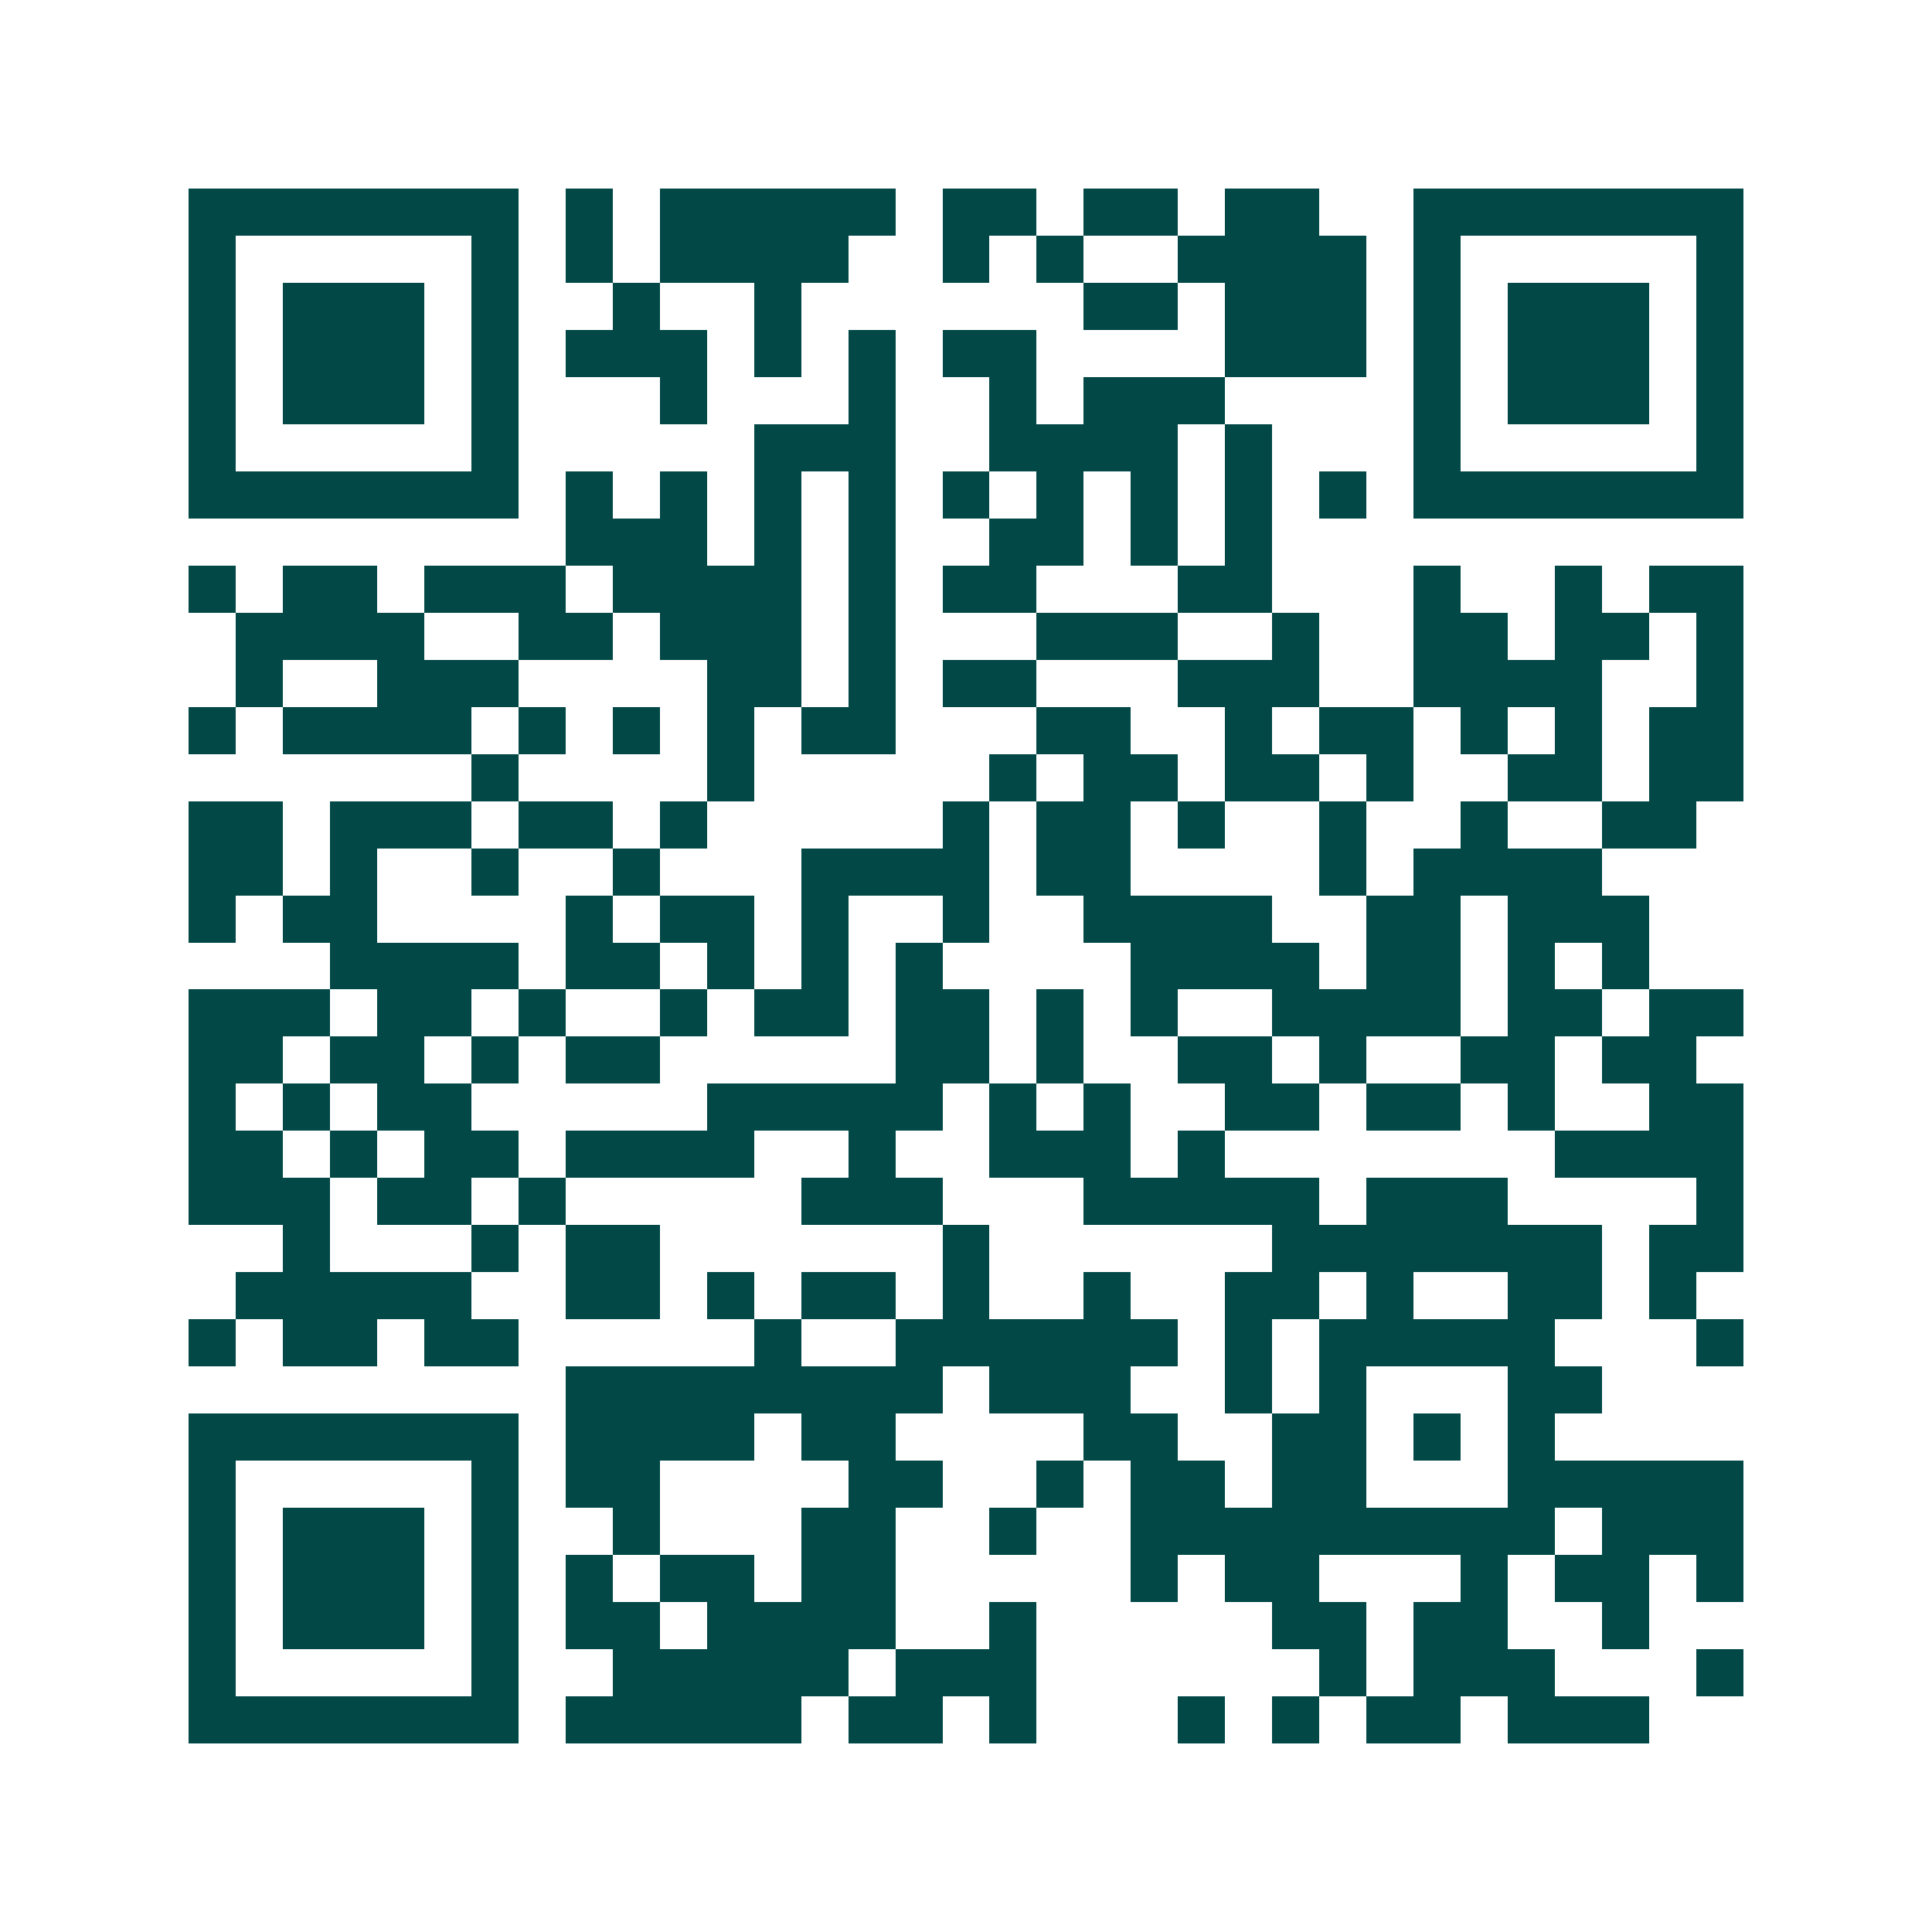<svg xmlns="http://www.w3.org/2000/svg" width="200" height="200" viewBox="0 0 41 41" shape-rendering="crispEdges"><path fill="#ffffff" d="M0 0h41v41H0z"/><path stroke="#014847" d="M4 4.5h7m1 0h1m1 0h5m1 0h2m1 0h2m1 0h2m2 0h7M4 5.5h1m5 0h1m1 0h1m1 0h4m2 0h1m1 0h1m2 0h4m1 0h1m5 0h1M4 6.5h1m1 0h3m1 0h1m2 0h1m2 0h1m6 0h2m1 0h3m1 0h1m1 0h3m1 0h1M4 7.5h1m1 0h3m1 0h1m1 0h3m1 0h1m1 0h1m1 0h2m4 0h3m1 0h1m1 0h3m1 0h1M4 8.5h1m1 0h3m1 0h1m3 0h1m3 0h1m2 0h1m1 0h3m4 0h1m1 0h3m1 0h1M4 9.5h1m5 0h1m5 0h3m2 0h4m1 0h1m3 0h1m5 0h1M4 10.5h7m1 0h1m1 0h1m1 0h1m1 0h1m1 0h1m1 0h1m1 0h1m1 0h1m1 0h1m1 0h7M12 11.5h3m1 0h1m1 0h1m2 0h2m1 0h1m1 0h1M4 12.5h1m1 0h2m1 0h3m1 0h4m1 0h1m1 0h2m3 0h2m3 0h1m2 0h1m1 0h2M5 13.5h4m2 0h2m1 0h3m1 0h1m3 0h3m2 0h1m2 0h2m1 0h2m1 0h1M5 14.5h1m2 0h3m4 0h2m1 0h1m1 0h2m3 0h3m2 0h4m2 0h1M4 15.5h1m1 0h4m1 0h1m1 0h1m1 0h1m1 0h2m3 0h2m2 0h1m1 0h2m1 0h1m1 0h1m1 0h2M10 16.5h1m4 0h1m5 0h1m1 0h2m1 0h2m1 0h1m2 0h2m1 0h2M4 17.5h2m1 0h3m1 0h2m1 0h1m5 0h1m1 0h2m1 0h1m2 0h1m2 0h1m2 0h2M4 18.5h2m1 0h1m2 0h1m2 0h1m3 0h4m1 0h2m4 0h1m1 0h4M4 19.5h1m1 0h2m4 0h1m1 0h2m1 0h1m2 0h1m2 0h4m2 0h2m1 0h3M7 20.5h4m1 0h2m1 0h1m1 0h1m1 0h1m4 0h4m1 0h2m1 0h1m1 0h1M4 21.5h3m1 0h2m1 0h1m2 0h1m1 0h2m1 0h2m1 0h1m1 0h1m2 0h4m1 0h2m1 0h2M4 22.5h2m1 0h2m1 0h1m1 0h2m5 0h2m1 0h1m2 0h2m1 0h1m2 0h2m1 0h2M4 23.5h1m1 0h1m1 0h2m5 0h5m1 0h1m1 0h1m2 0h2m1 0h2m1 0h1m2 0h2M4 24.5h2m1 0h1m1 0h2m1 0h4m2 0h1m2 0h3m1 0h1m7 0h4M4 25.5h3m1 0h2m1 0h1m5 0h3m3 0h5m1 0h3m4 0h1M6 26.5h1m3 0h1m1 0h2m6 0h1m6 0h7m1 0h2M5 27.5h5m2 0h2m1 0h1m1 0h2m1 0h1m2 0h1m2 0h2m1 0h1m2 0h2m1 0h1M4 28.5h1m1 0h2m1 0h2m5 0h1m2 0h6m1 0h1m1 0h5m3 0h1M12 29.5h8m1 0h3m2 0h1m1 0h1m3 0h2M4 30.5h7m1 0h4m1 0h2m4 0h2m2 0h2m1 0h1m1 0h1M4 31.5h1m5 0h1m1 0h2m4 0h2m2 0h1m1 0h2m1 0h2m3 0h5M4 32.5h1m1 0h3m1 0h1m2 0h1m3 0h2m2 0h1m2 0h9m1 0h3M4 33.5h1m1 0h3m1 0h1m1 0h1m1 0h2m1 0h2m5 0h1m1 0h2m3 0h1m1 0h2m1 0h1M4 34.5h1m1 0h3m1 0h1m1 0h2m1 0h4m2 0h1m5 0h2m1 0h2m2 0h1M4 35.5h1m5 0h1m2 0h5m1 0h3m6 0h1m1 0h3m3 0h1M4 36.5h7m1 0h5m1 0h2m1 0h1m3 0h1m1 0h1m1 0h2m1 0h3"/></svg>
